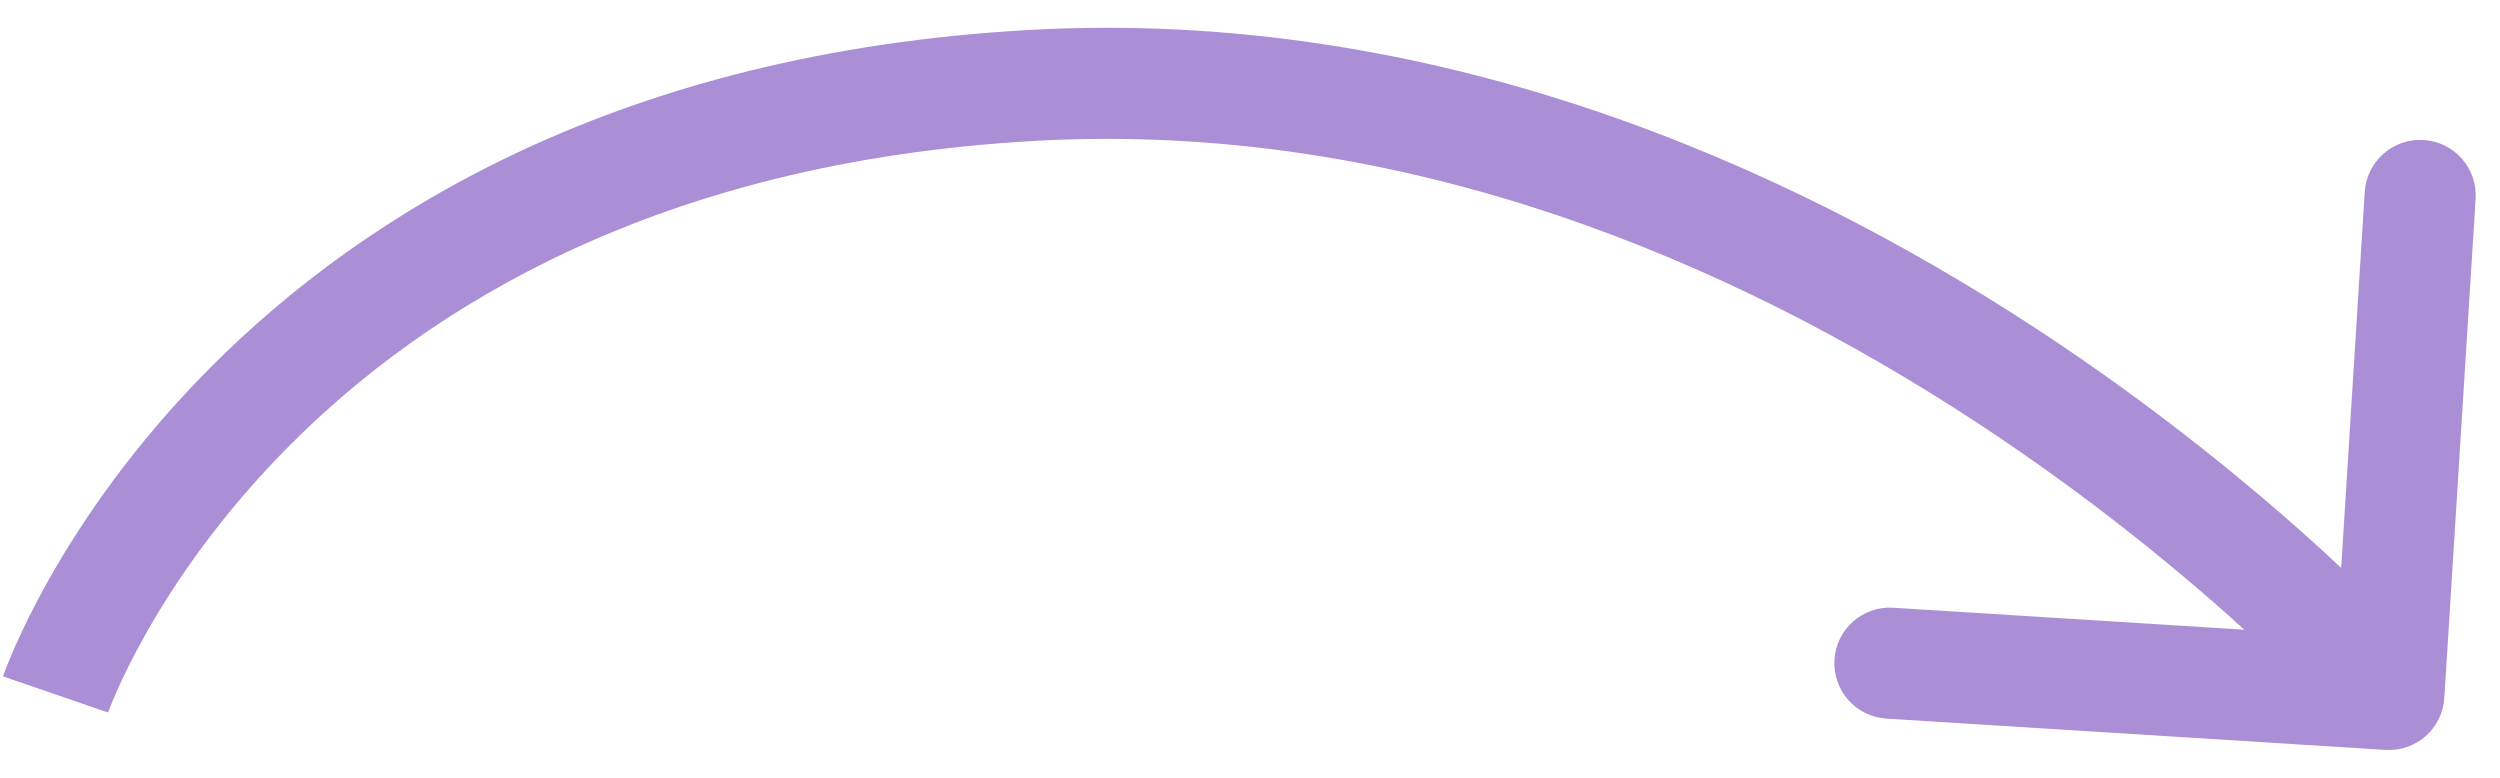 <svg width="45" height="14" viewBox="0 0 45 14" fill="none" xmlns="http://www.w3.org/2000/svg">
<path d="M18.552 1.539L18.495 0.541L18.552 1.539ZM42.937 13.498C43.489 13.533 43.964 13.114 43.998 12.563L44.561 3.58C44.596 3.029 44.177 2.554 43.626 2.52C43.075 2.485 42.6 2.904 42.565 3.455L42.065 11.439L34.08 10.939C33.529 10.904 33.054 11.323 33.02 11.874C32.985 12.425 33.404 12.9 33.955 12.935L42.937 13.498ZM1 12.5C1.946 12.824 1.946 12.824 1.946 12.825C1.946 12.825 1.946 12.825 1.946 12.825C1.945 12.826 1.945 12.826 1.945 12.826C1.945 12.827 1.945 12.826 1.946 12.825C1.946 12.824 1.948 12.819 1.95 12.813C1.955 12.8 1.963 12.778 1.975 12.747C1.999 12.685 2.038 12.589 2.093 12.463C2.203 12.212 2.379 11.842 2.634 11.392C3.144 10.491 3.966 9.271 5.207 8.025C7.672 5.548 11.832 2.922 18.609 2.537L18.552 1.539L18.495 0.541C11.197 0.955 6.581 3.81 3.789 6.614C2.401 8.008 1.475 9.379 0.893 10.408C0.602 10.922 0.396 11.353 0.261 11.66C0.194 11.814 0.144 11.937 0.11 12.024C0.093 12.068 0.08 12.103 0.071 12.129C0.066 12.142 0.062 12.152 0.06 12.16C0.058 12.164 0.057 12.167 0.056 12.17C0.056 12.171 0.055 12.172 0.055 12.174C0.055 12.174 0.054 12.175 0.054 12.175C0.054 12.176 0.054 12.176 1 12.5ZM18.552 1.539L18.609 2.537C25.354 2.154 31.253 4.781 35.508 7.557C37.629 8.941 39.323 10.351 40.485 11.413C41.065 11.943 41.511 12.386 41.81 12.693C41.959 12.847 42.072 12.967 42.146 13.047C42.183 13.087 42.21 13.117 42.227 13.136C42.236 13.146 42.242 13.153 42.246 13.157C42.248 13.159 42.249 13.161 42.25 13.161C42.25 13.162 42.251 13.162 42.251 13.162C42.251 13.162 42.25 13.162 42.25 13.162C42.25 13.162 42.25 13.162 43 12.5C43.75 11.838 43.75 11.838 43.749 11.838C43.749 11.838 43.749 11.837 43.749 11.837C43.748 11.836 43.747 11.835 43.746 11.834C43.744 11.832 43.742 11.829 43.739 11.826C43.732 11.819 43.724 11.809 43.712 11.796C43.69 11.771 43.657 11.735 43.615 11.69C43.53 11.598 43.406 11.466 43.244 11.299C42.92 10.966 42.446 10.496 41.834 9.937C40.611 8.819 38.832 7.338 36.601 5.882C32.151 2.978 25.826 0.124 18.495 0.541L18.552 1.539Z" fill="#AA8FD6"/>
</svg>
